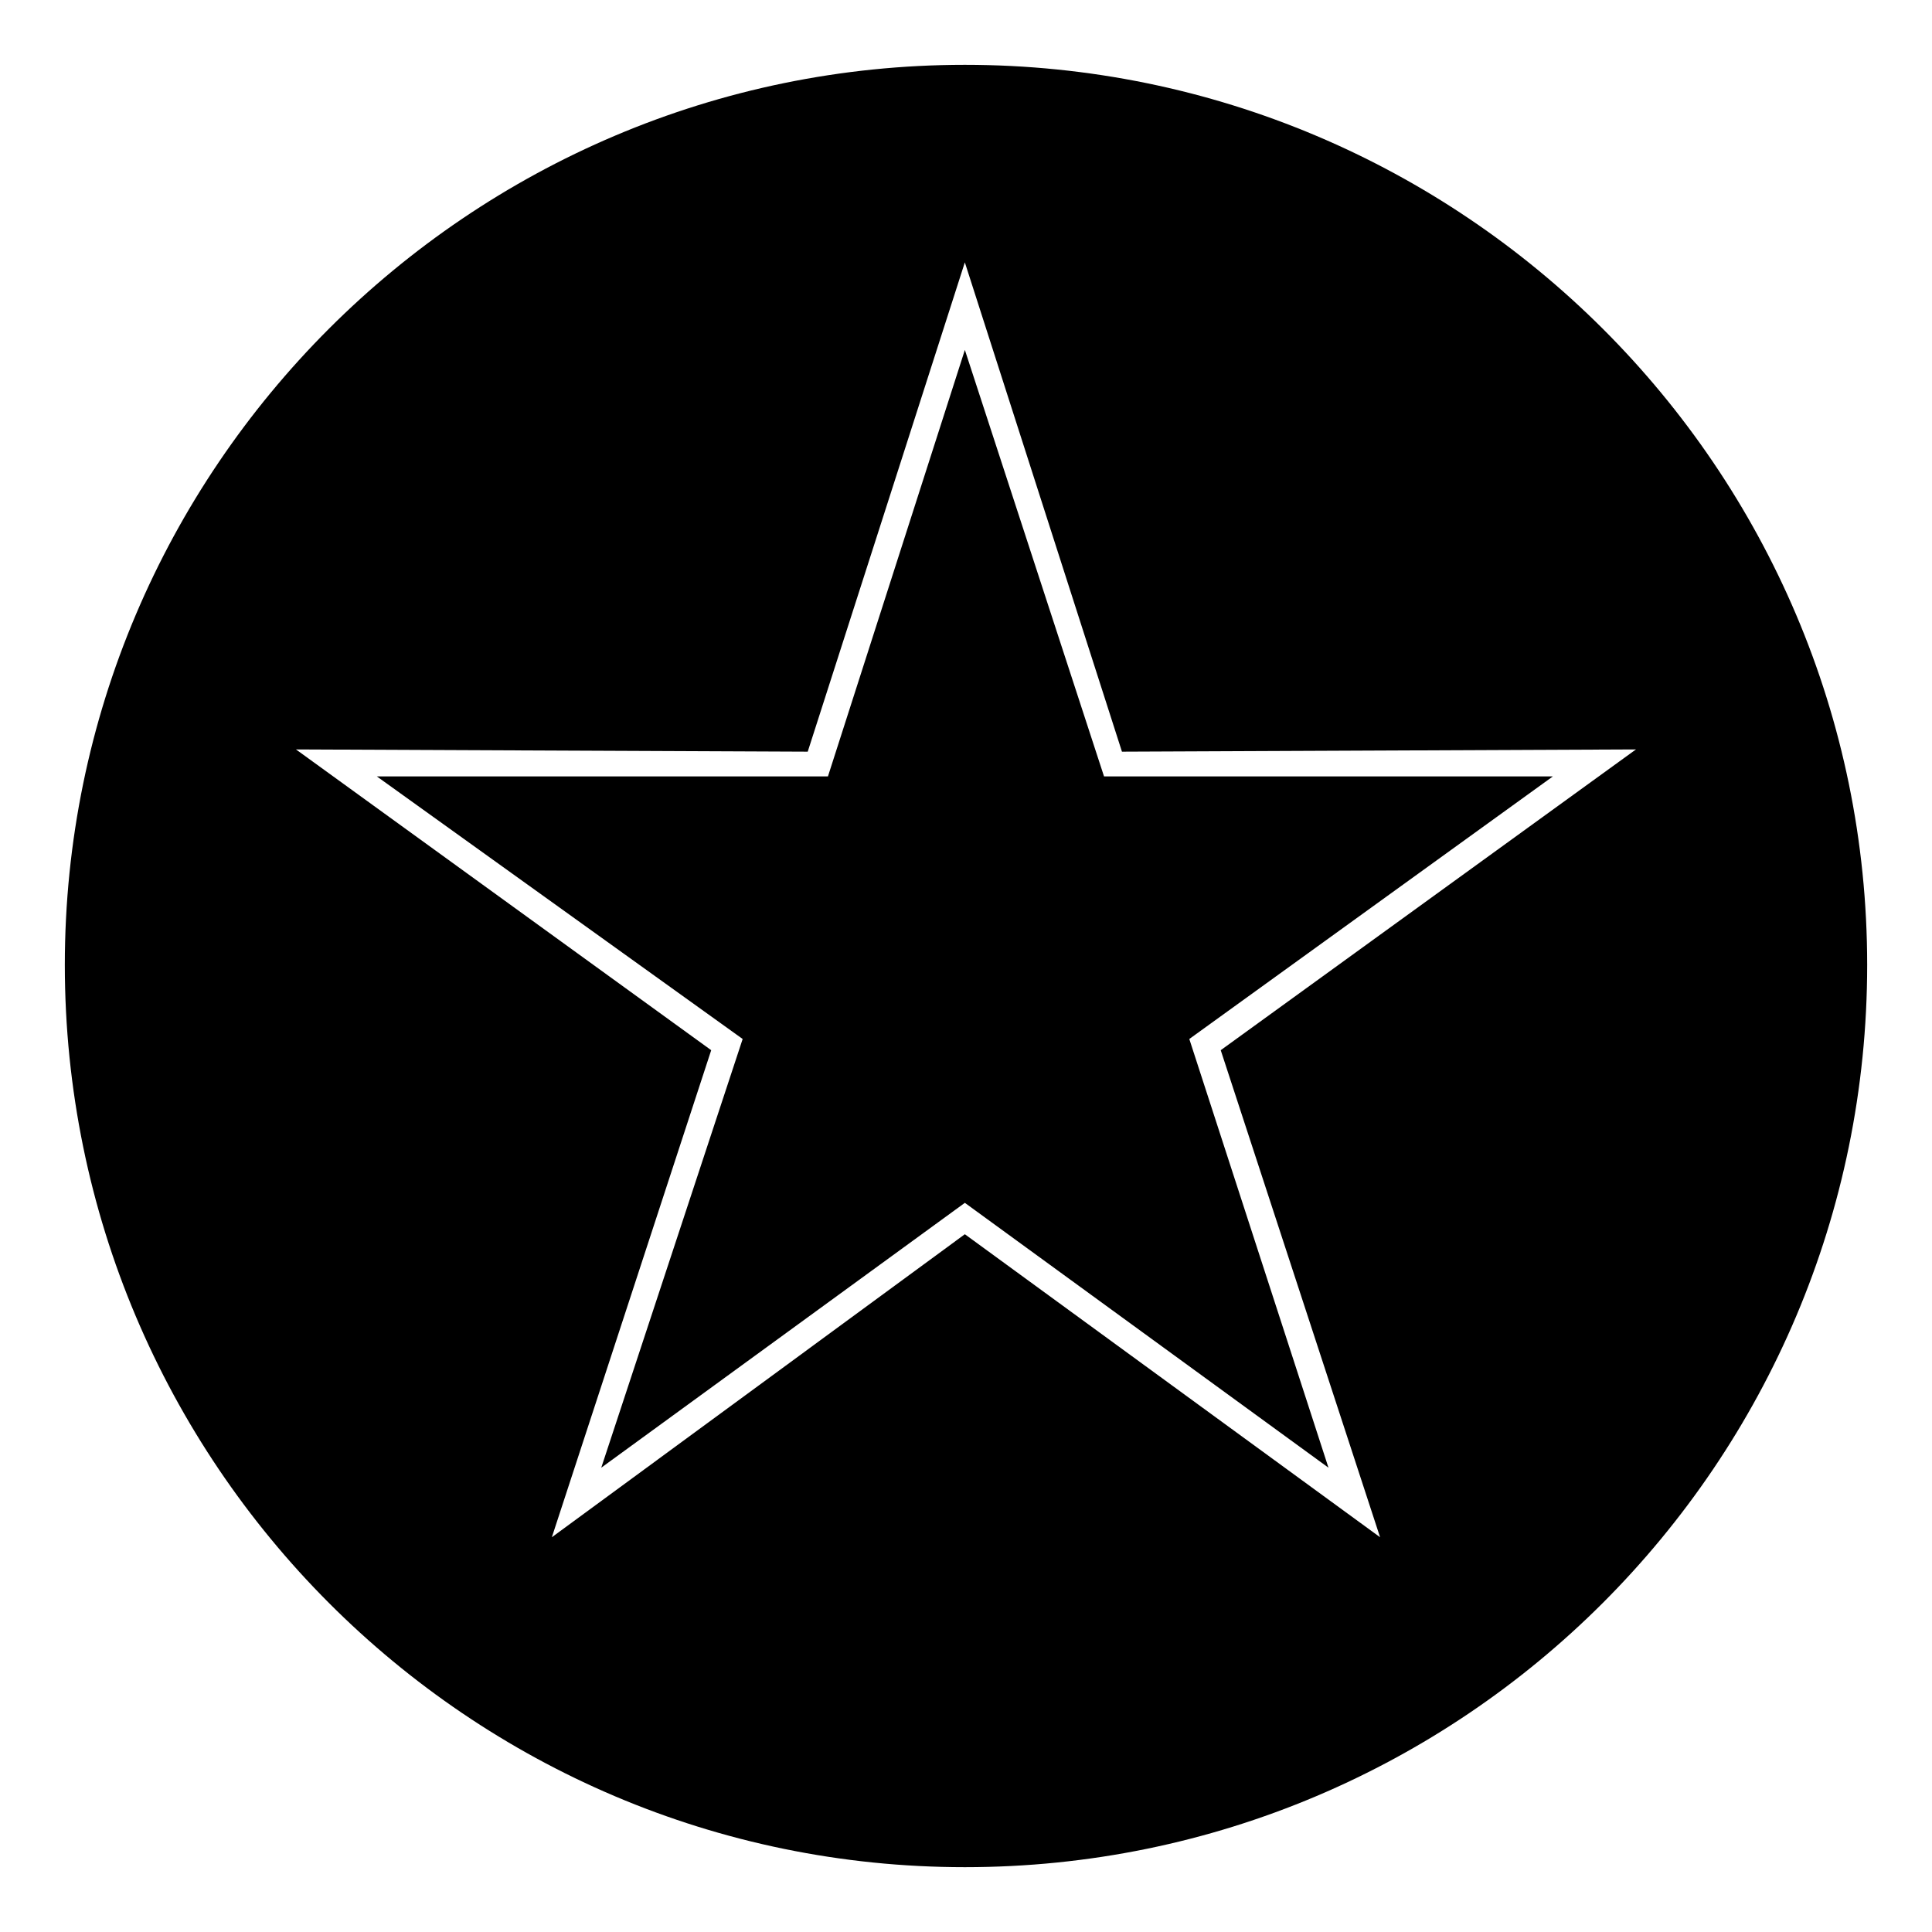 <?xml version="1.0" encoding="UTF-8"?>
<!-- The Best Svg Icon site in the world: iconSvg.co, Visit us! https://iconsvg.co -->
<svg fill="#000000" width="800px" height="800px" version="1.1" viewBox="144 144 512 512" xmlns="http://www.w3.org/2000/svg">
 <path d="m399.7 161.18c132.05 0 239.12 107.07 239.12 238.52 0 132.05-107.07 239.12-239.12 239.12-131.45 0-238.52-107.07-238.52-239.12 0-131.45 107.07-238.52 238.52-238.52zm41.637 182.02 136.21-0.594-110.04 79.707 42.23 129.07-110.04-80.301-109.45 80.301 42.23-129.07-110.04-79.707 135.62 0.594 41.637-129.67 41.637 129.67zm-41.637-106.47-36.285 113.02h-119.56l96.957 69.594-37.473 113.61 96.359-70.188 96.359 70.188-36.879-113.61 96.359-69.594h-118.96l-36.879-113.02z" fill-rule="evenodd"/>
</svg>